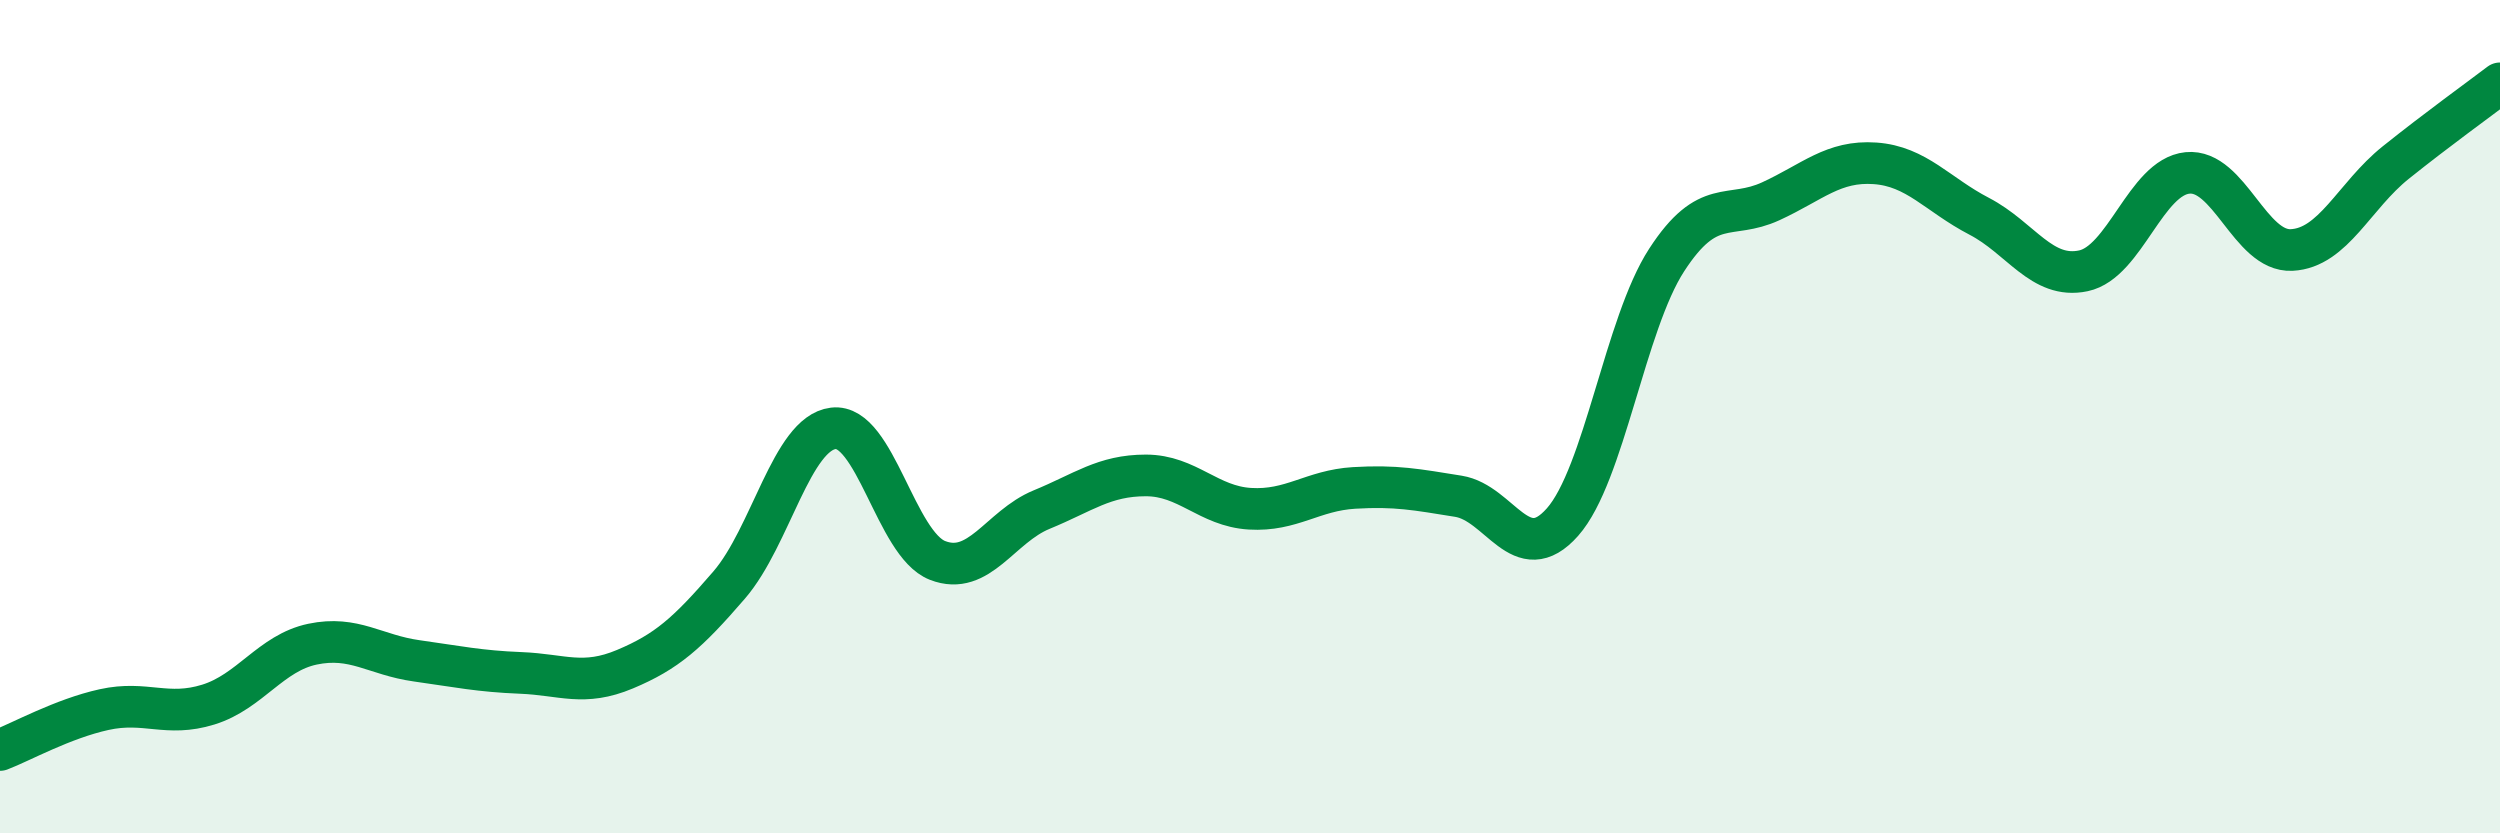 
    <svg width="60" height="20" viewBox="0 0 60 20" xmlns="http://www.w3.org/2000/svg">
      <path
        d="M 0,18 C 0.5,17.81 1.5,17.25 2.5,17.03 C 3.5,16.81 4,17.22 5,16.91 C 6,16.6 6.5,15.67 7.5,15.46 C 8.5,15.25 9,15.72 10,15.86 C 11,16 11.5,16.11 12.5,16.15 C 13.5,16.19 14,16.48 15,16.06 C 16,15.64 16.5,15.2 17.5,14.04 C 18.5,12.88 19,10.4 20,10.28 C 21,10.16 21.5,13.06 22.5,13.45 C 23.5,13.84 24,12.64 25,12.23 C 26,11.82 26.5,11.41 27.5,11.41 C 28.5,11.41 29,12.15 30,12.21 C 31,12.27 31.5,11.77 32.5,11.71 C 33.5,11.65 34,11.75 35,11.91 C 36,12.07 36.5,13.66 37.5,12.53 C 38.5,11.4 39,7.78 40,6.24 C 41,4.7 41.5,5.29 42.5,4.83 C 43.5,4.37 44,3.85 45,3.92 C 46,3.99 46.5,4.67 47.5,5.19 C 48.5,5.71 49,6.71 50,6.5 C 51,6.29 51.5,4.25 52.5,4.15 C 53.5,4.05 54,6.05 55,6 C 56,5.95 56.5,4.7 57.5,3.9 C 58.5,3.1 59.5,2.38 60,2L60 20L0 20Z"
        fill="#008740"
        opacity="0.1"
        stroke-linecap="round"
        stroke-linejoin="round"
      />
      <path
        d="M 0,18 C 0.5,17.81 1.5,17.25 2.5,17.03 C 3.5,16.81 4,17.22 5,16.91 C 6,16.6 6.5,15.67 7.5,15.46 C 8.5,15.25 9,15.72 10,15.86 C 11,16 11.5,16.11 12.5,16.15 C 13.5,16.19 14,16.48 15,16.06 C 16,15.64 16.5,15.2 17.5,14.04 C 18.5,12.88 19,10.4 20,10.28 C 21,10.16 21.5,13.06 22.5,13.45 C 23.5,13.84 24,12.64 25,12.23 C 26,11.82 26.5,11.41 27.5,11.41 C 28.5,11.41 29,12.15 30,12.21 C 31,12.27 31.5,11.77 32.5,11.71 C 33.5,11.65 34,11.75 35,11.91 C 36,12.07 36.5,13.66 37.5,12.53 C 38.5,11.4 39,7.78 40,6.24 C 41,4.7 41.5,5.29 42.5,4.83 C 43.5,4.37 44,3.85 45,3.92 C 46,3.99 46.5,4.67 47.5,5.19 C 48.5,5.71 49,6.71 50,6.5 C 51,6.29 51.5,4.25 52.5,4.15 C 53.5,4.05 54,6.05 55,6 C 56,5.95 56.5,4.7 57.5,3.9 C 58.5,3.1 59.5,2.38 60,2"
        stroke="#008740"
        stroke-width="1"
        fill="none"
        stroke-linecap="round"
        stroke-linejoin="round"
      />
    </svg>
  